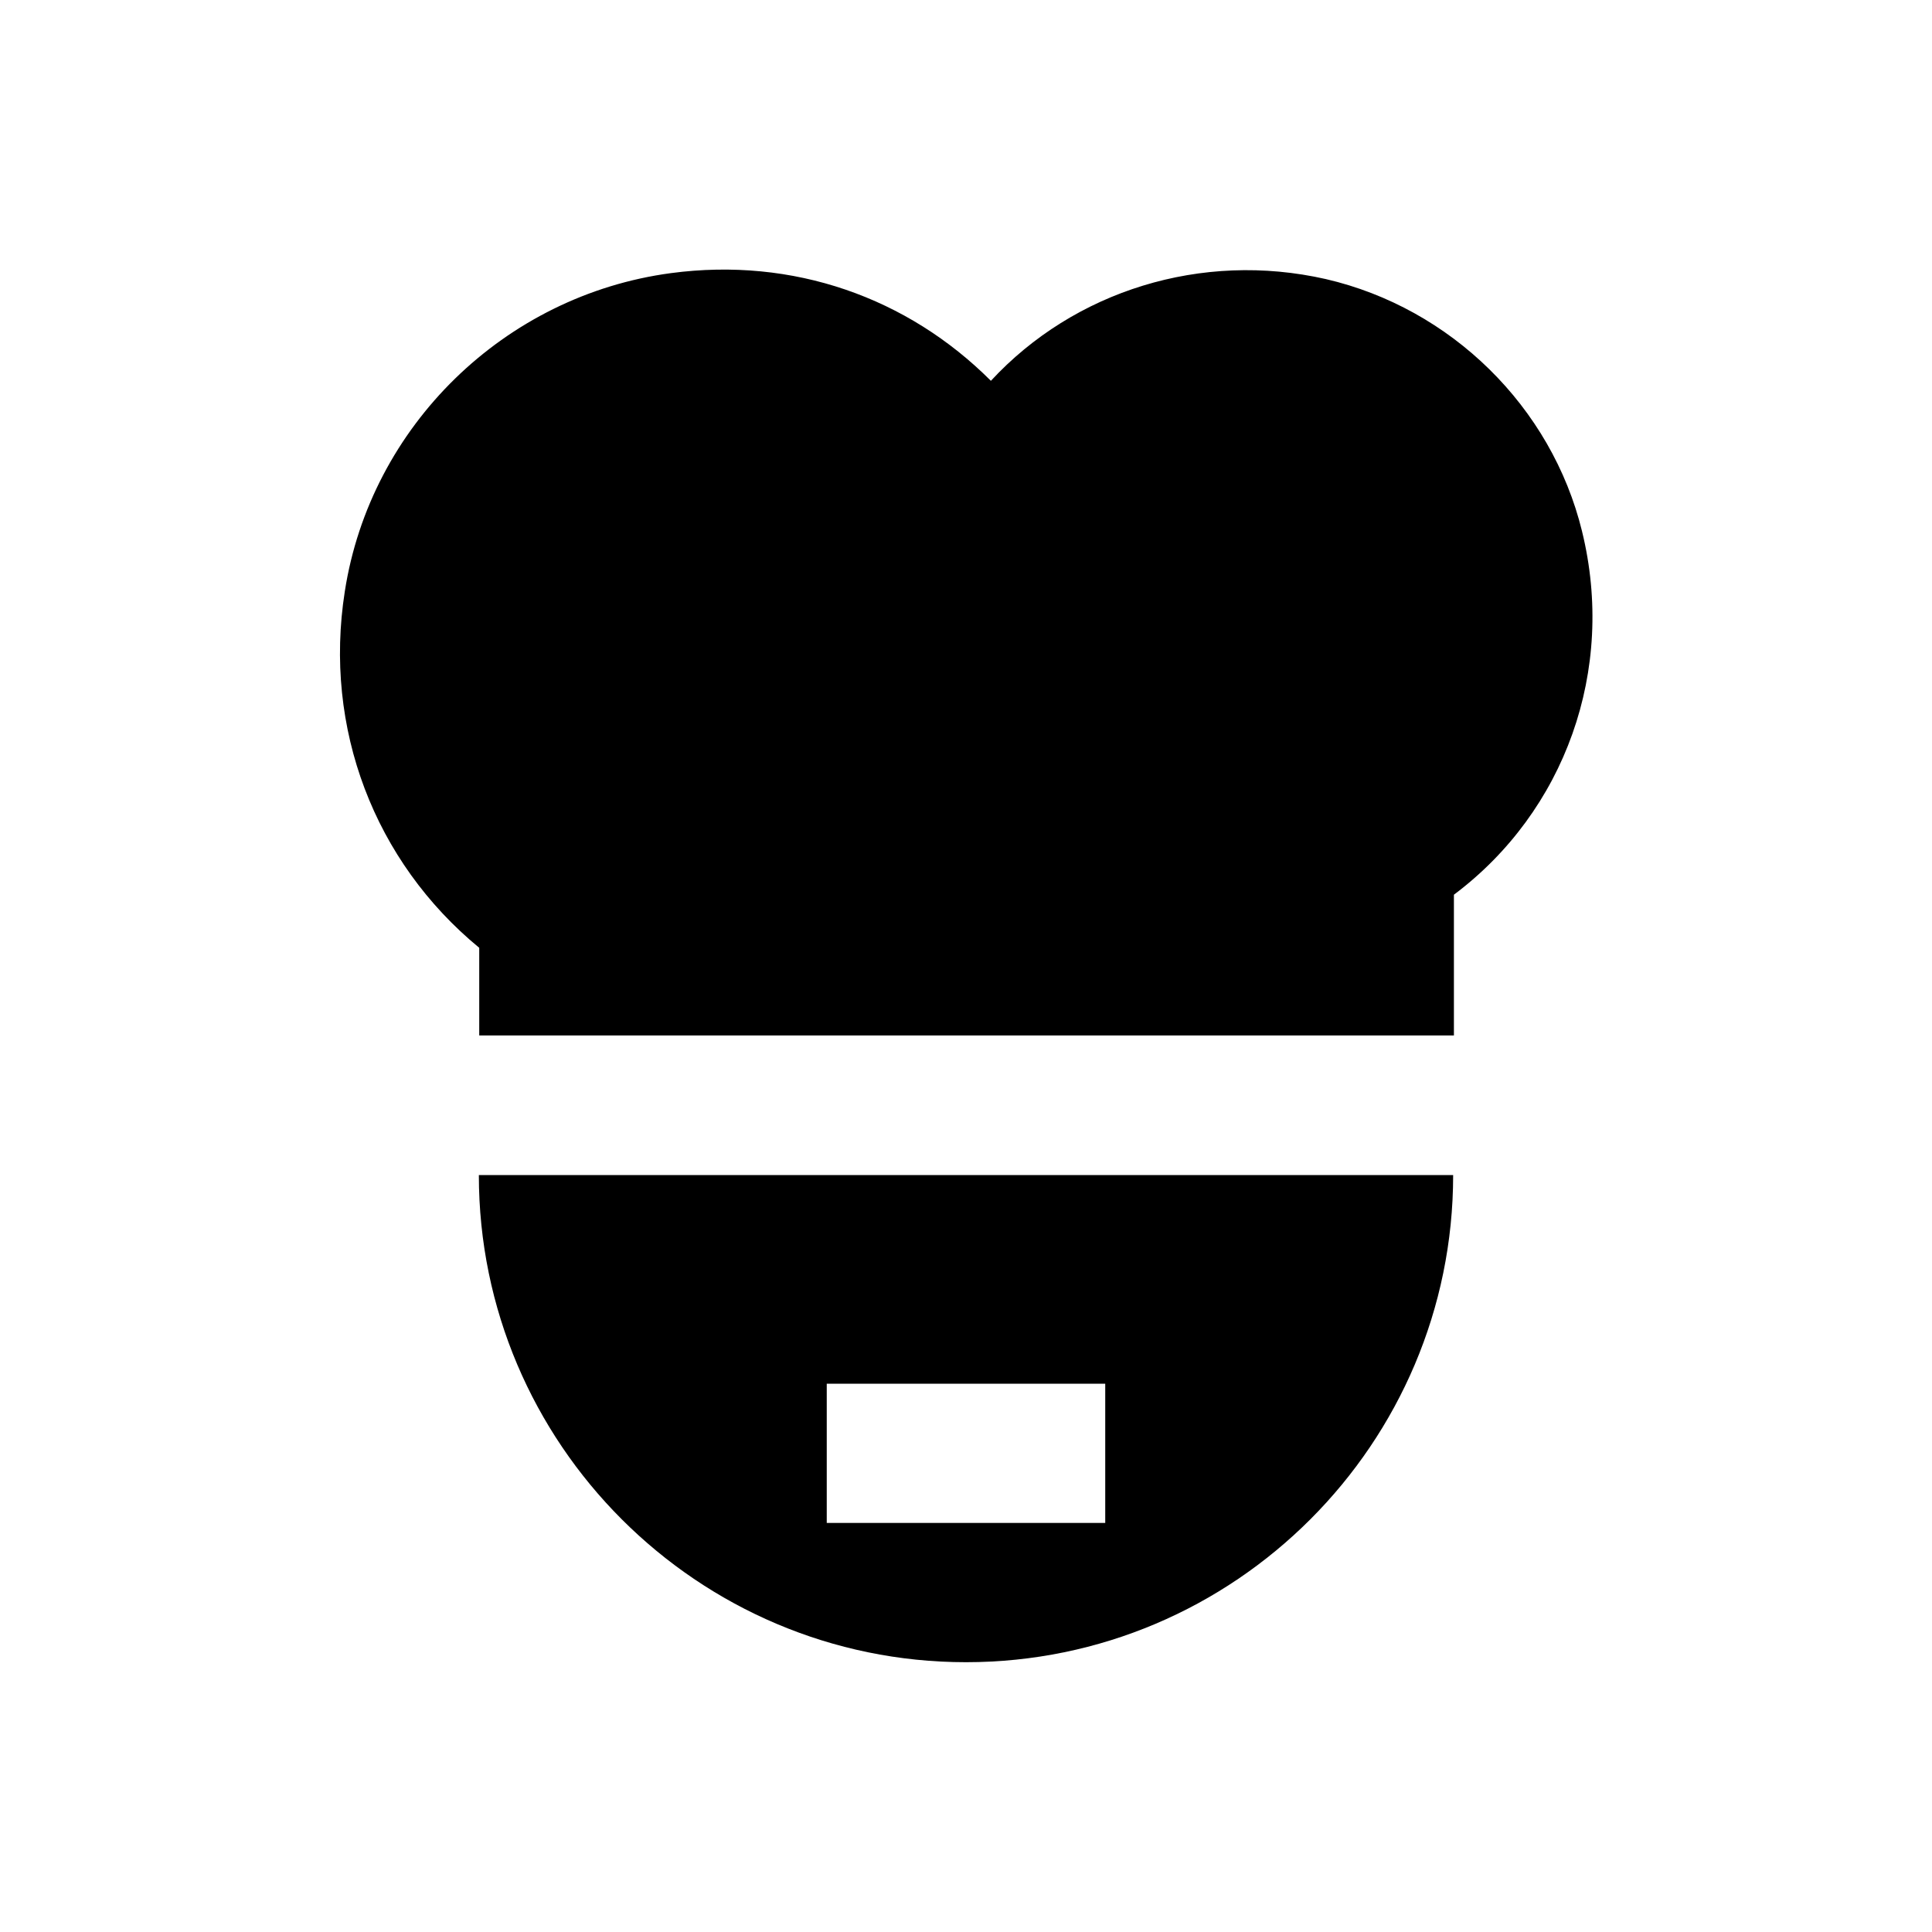 <?xml version="1.0" encoding="UTF-8"?>
<!-- Uploaded to: ICON Repo, www.svgrepo.com, Generator: ICON Repo Mixer Tools -->
<svg fill="#000000" width="800px" height="800px" version="1.1" viewBox="144 144 512 512" xmlns="http://www.w3.org/2000/svg">
 <g>
  <path d="m563.25 284.77c-8.07-32.965-34.734-59.137-67.895-66.812-32.965-7.477-66.715 3.148-88.758 26.961-22.043-22.043-52.348-32.867-84.82-28.535-44.082 5.902-79.605 40.539-86.395 84.328-5.707 36.309 7.871 71.637 35.621 94.465v23.223h258.3v-37.293c29.418-22.047 42.996-59.535 33.945-96.336z"/>
  <path d="m400 584.5c71.242 0 129.1-57.957 129.1-129.1h-258.2c0 71.145 57.957 129.1 129.1 129.1zm-36.902-73.801h73.801v36.898h-73.801z"/>
 </g>
</svg>